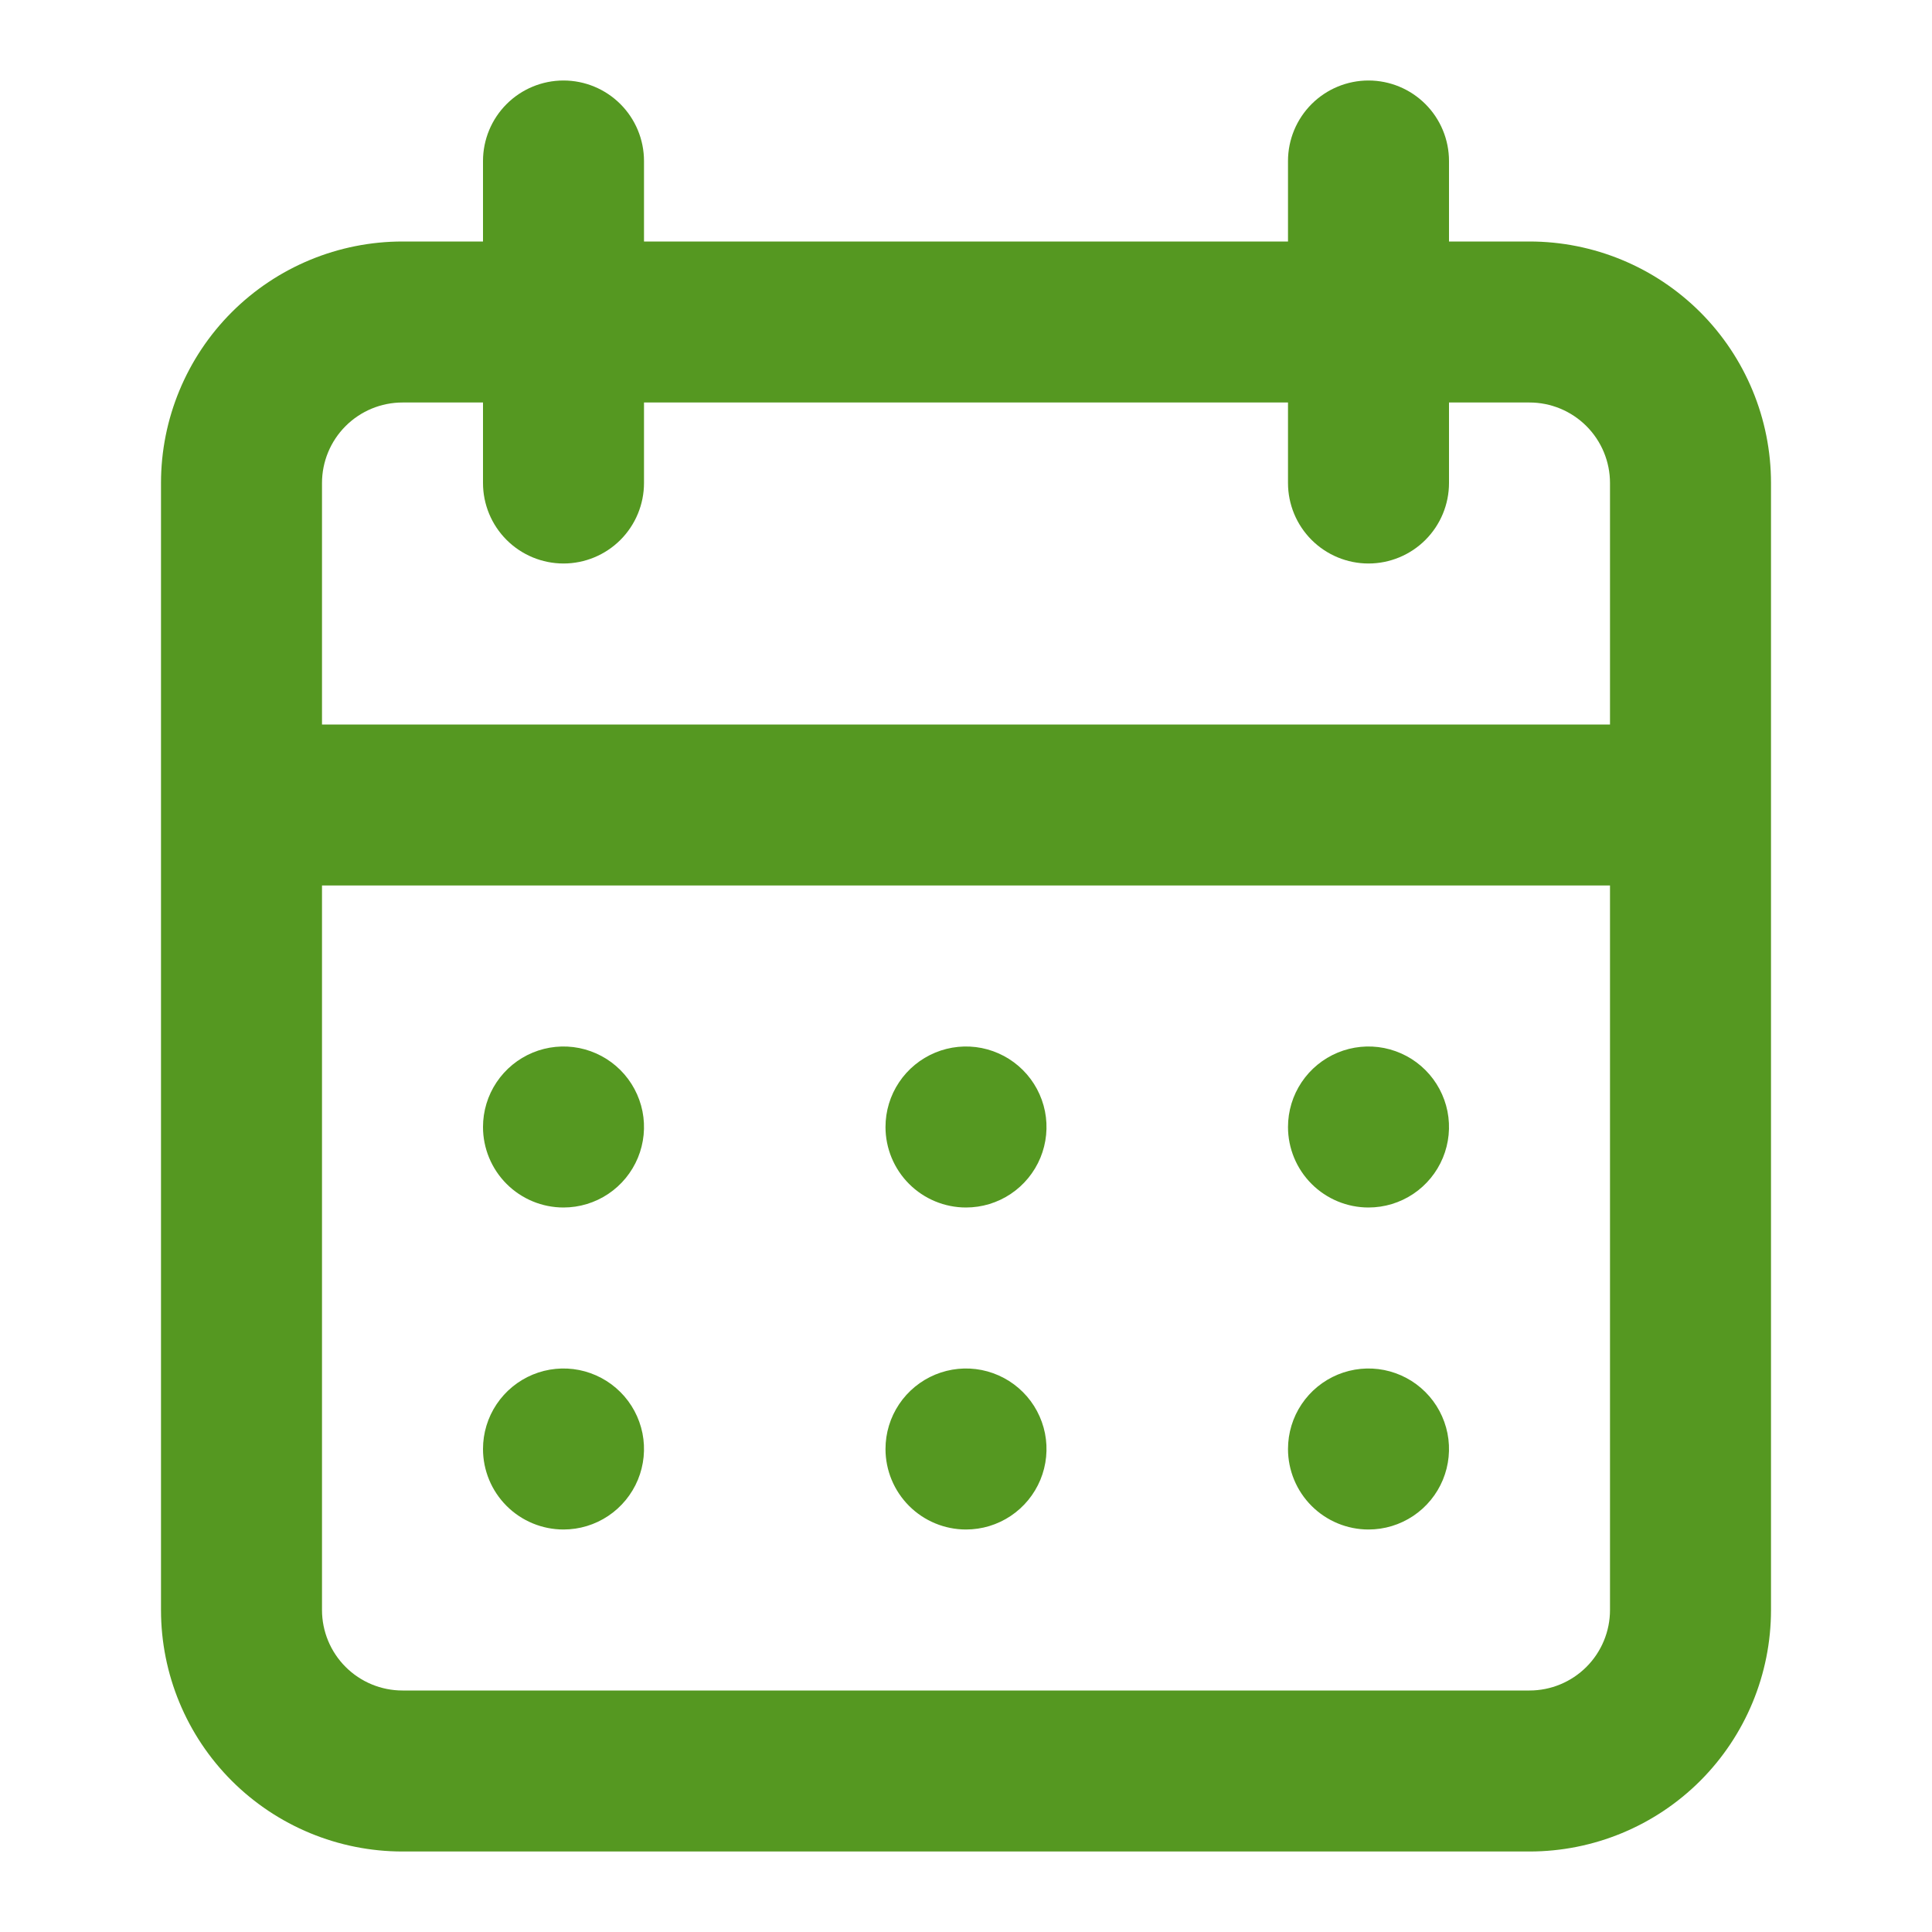 <?xml version="1.0" encoding="UTF-8" standalone="no"?>
<svg
   xmlns:dc="http://purl.org/dc/elements/1.1/"
   xmlns:cc="http://creativecommons.org/ns#"
   xmlns:rdf="http://www.w3.org/1999/02/22-rdf-syntax-ns#"
   xmlns:svg="http://www.w3.org/2000/svg"
   xmlns="http://www.w3.org/2000/svg"
   xmlns:sodipodi="http://sodipodi.sourceforge.net/DTD/sodipodi-0.dtd"
   xmlns:inkscape="http://www.inkscape.org/namespaces/inkscape"
   width="48"
   height="48"
   viewBox="0 0 48 48"
   fill="none"
   version="1.1"
   id="svg4"
   sodipodi:docname="calendar.svg"
   inkscape:version="1.0.2 (e86c870879, 2021-01-15)">
  <defs
     id="defs8" />
  <sodipodi:namedview
     pagecolor="#ffffff"
     bordercolor="#666666"
     borderopacity="1"
     objecttolerance="10"
     gridtolerance="10"
     guidetolerance="10"
     inkscape:pageopacity="0"
     inkscape:pageshadow="2"
     inkscape:window-width="1920"
     inkscape:window-height="1057"
     id="namedview6"
     showgrid="false"
     inkscape:zoom="18.541667"
     inkscape:cx="24"
     inkscape:cy="24"
     inkscape:window-x="-8"
     inkscape:window-y="-8"
     inkscape:window-maximized="1"
     inkscape:current-layer="svg4" />
  <g
     id="calendar "
     style="fill:#559821;fill-opacity:1">
    <path
       id="Vector"
       d="M24 38C24.396 38 24.782 37.883 25.111 37.663C25.44 37.443 25.696 37.131 25.848 36.765C25.999 36.4 26.039 35.998 25.962 35.61C25.884 35.222 25.694 34.865 25.414 34.586C25.134 34.306 24.778 34.116 24.39 34.038C24.002 33.961 23.6 34.001 23.235 34.152C22.869 34.304 22.557 34.56 22.337 34.889C22.117 35.218 22 35.604 22 36C22 36.53 22.211 37.039 22.586 37.414C22.961 37.789 23.47 38 24 38ZM34 38C34.396 38 34.782 37.883 35.111 37.663C35.44 37.443 35.696 37.131 35.848 36.765C35.999 36.4 36.039 35.998 35.962 35.61C35.884 35.222 35.694 34.865 35.414 34.586C35.135 34.306 34.778 34.116 34.39 34.038C34.002 33.961 33.6 34.001 33.235 34.152C32.869 34.304 32.557 34.56 32.337 34.889C32.117 35.218 32 35.604 32 36C32 36.53 32.211 37.039 32.586 37.414C32.961 37.789 33.47 38 34 38ZM34 30C34.396 30 34.782 29.883 35.111 29.663C35.44 29.443 35.696 29.131 35.848 28.765C35.999 28.4 36.039 27.998 35.962 27.61C35.884 27.222 35.694 26.866 35.414 26.586C35.135 26.306 34.778 26.116 34.39 26.038C34.002 25.961 33.6 26.001 33.235 26.152C32.869 26.304 32.557 26.56 32.337 26.889C32.117 27.218 32 27.604 32 28C32 28.53 32.211 29.039 32.586 29.414C32.961 29.789 33.47 30 34 30ZM24 30C24.396 30 24.782 29.883 25.111 29.663C25.44 29.443 25.696 29.131 25.848 28.765C25.999 28.4 26.039 27.998 25.962 27.61C25.884 27.222 25.694 26.866 25.414 26.586C25.134 26.306 24.778 26.116 24.39 26.038C24.002 25.961 23.6 26.001 23.235 26.152C22.869 26.304 22.557 26.56 22.337 26.889C22.117 27.218 22 27.604 22 28C22 28.53 22.211 29.039 22.586 29.414C22.961 29.789 23.47 30 24 30ZM38 6H36V4C36 3.47 35.789 2.961 35.414 2.586C35.039 2.211 34.53 2 34 2C33.47 2 32.961 2.211 32.586 2.586C32.211 2.961 32 3.47 32 4V6H16V4C16 3.47 15.789 2.961 15.414 2.586C15.039 2.211 14.53 2 14 2C13.47 2 12.961 2.211 12.586 2.586C12.211 2.961 12 3.47 12 4V6H10C8.409 6 6.883 6.632 5.757 7.757C4.632 8.883 4 10.409 4 12V40C4 41.591 4.632 43.117 5.757 44.243C6.883 45.368 8.409 46 10 46H38C39.591 46 41.117 45.368 42.243 44.243C43.368 43.117 44 41.591 44 40V12C44 10.409 43.368 8.883 42.243 7.757C41.117 6.632 39.591 6 38 6ZM40 40C40 40.53 39.789 41.039 39.414 41.414C39.039 41.789 38.53 42 38 42H10C9.47 42 8.961 41.789 8.586 41.414C8.211 41.039 8 40.53 8 40V22H40V40ZM40 18H8V12C8 11.47 8.211 10.961 8.586 10.586C8.961 10.211 9.47 10 10 10H12V12C12 12.53 12.211 13.039 12.586 13.414C12.961 13.789 13.47 14 14 14C14.53 14 15.039 13.789 15.414 13.414C15.789 13.039 16 12.53 16 12V10H32V12C32 12.53 32.211 13.039 32.586 13.414C32.961 13.789 33.47 14 34 14C34.53 14 35.039 13.789 35.414 13.414C35.789 13.039 36 12.53 36 12V10H38C38.53 10 39.039 10.211 39.414 10.586C39.789 10.961 40 11.47 40 12V18ZM14 30C14.396 30 14.782 29.883 15.111 29.663C15.44 29.443 15.696 29.131 15.848 28.765C15.999 28.4 16.039 27.998 15.962 27.61C15.884 27.222 15.694 26.866 15.414 26.586C15.134 26.306 14.778 26.116 14.39 26.038C14.002 25.961 13.6 26.001 13.235 26.152C12.869 26.304 12.557 26.56 12.337 26.889C12.117 27.218 12 27.604 12 28C12 28.53 12.211 29.039 12.586 29.414C12.961 29.789 13.47 30 14 30ZM14 38C14.396 38 14.782 37.883 15.111 37.663C15.44 37.443 15.696 37.131 15.848 36.765C15.999 36.4 16.039 35.998 15.962 35.61C15.884 35.222 15.694 34.865 15.414 34.586C15.134 34.306 14.778 34.116 14.39 34.038C14.002 33.961 13.6 34.001 13.235 34.152C12.869 34.304 12.557 34.56 12.337 34.889C12.117 35.218 12 35.604 12 36C12 36.53 12.211 37.039 12.586 37.414C12.961 37.789 13.47 38 14 38Z"
       fill="#00A86D"
       style="fill:#559821;fill-opacity:1" />
  </g>
</svg>
